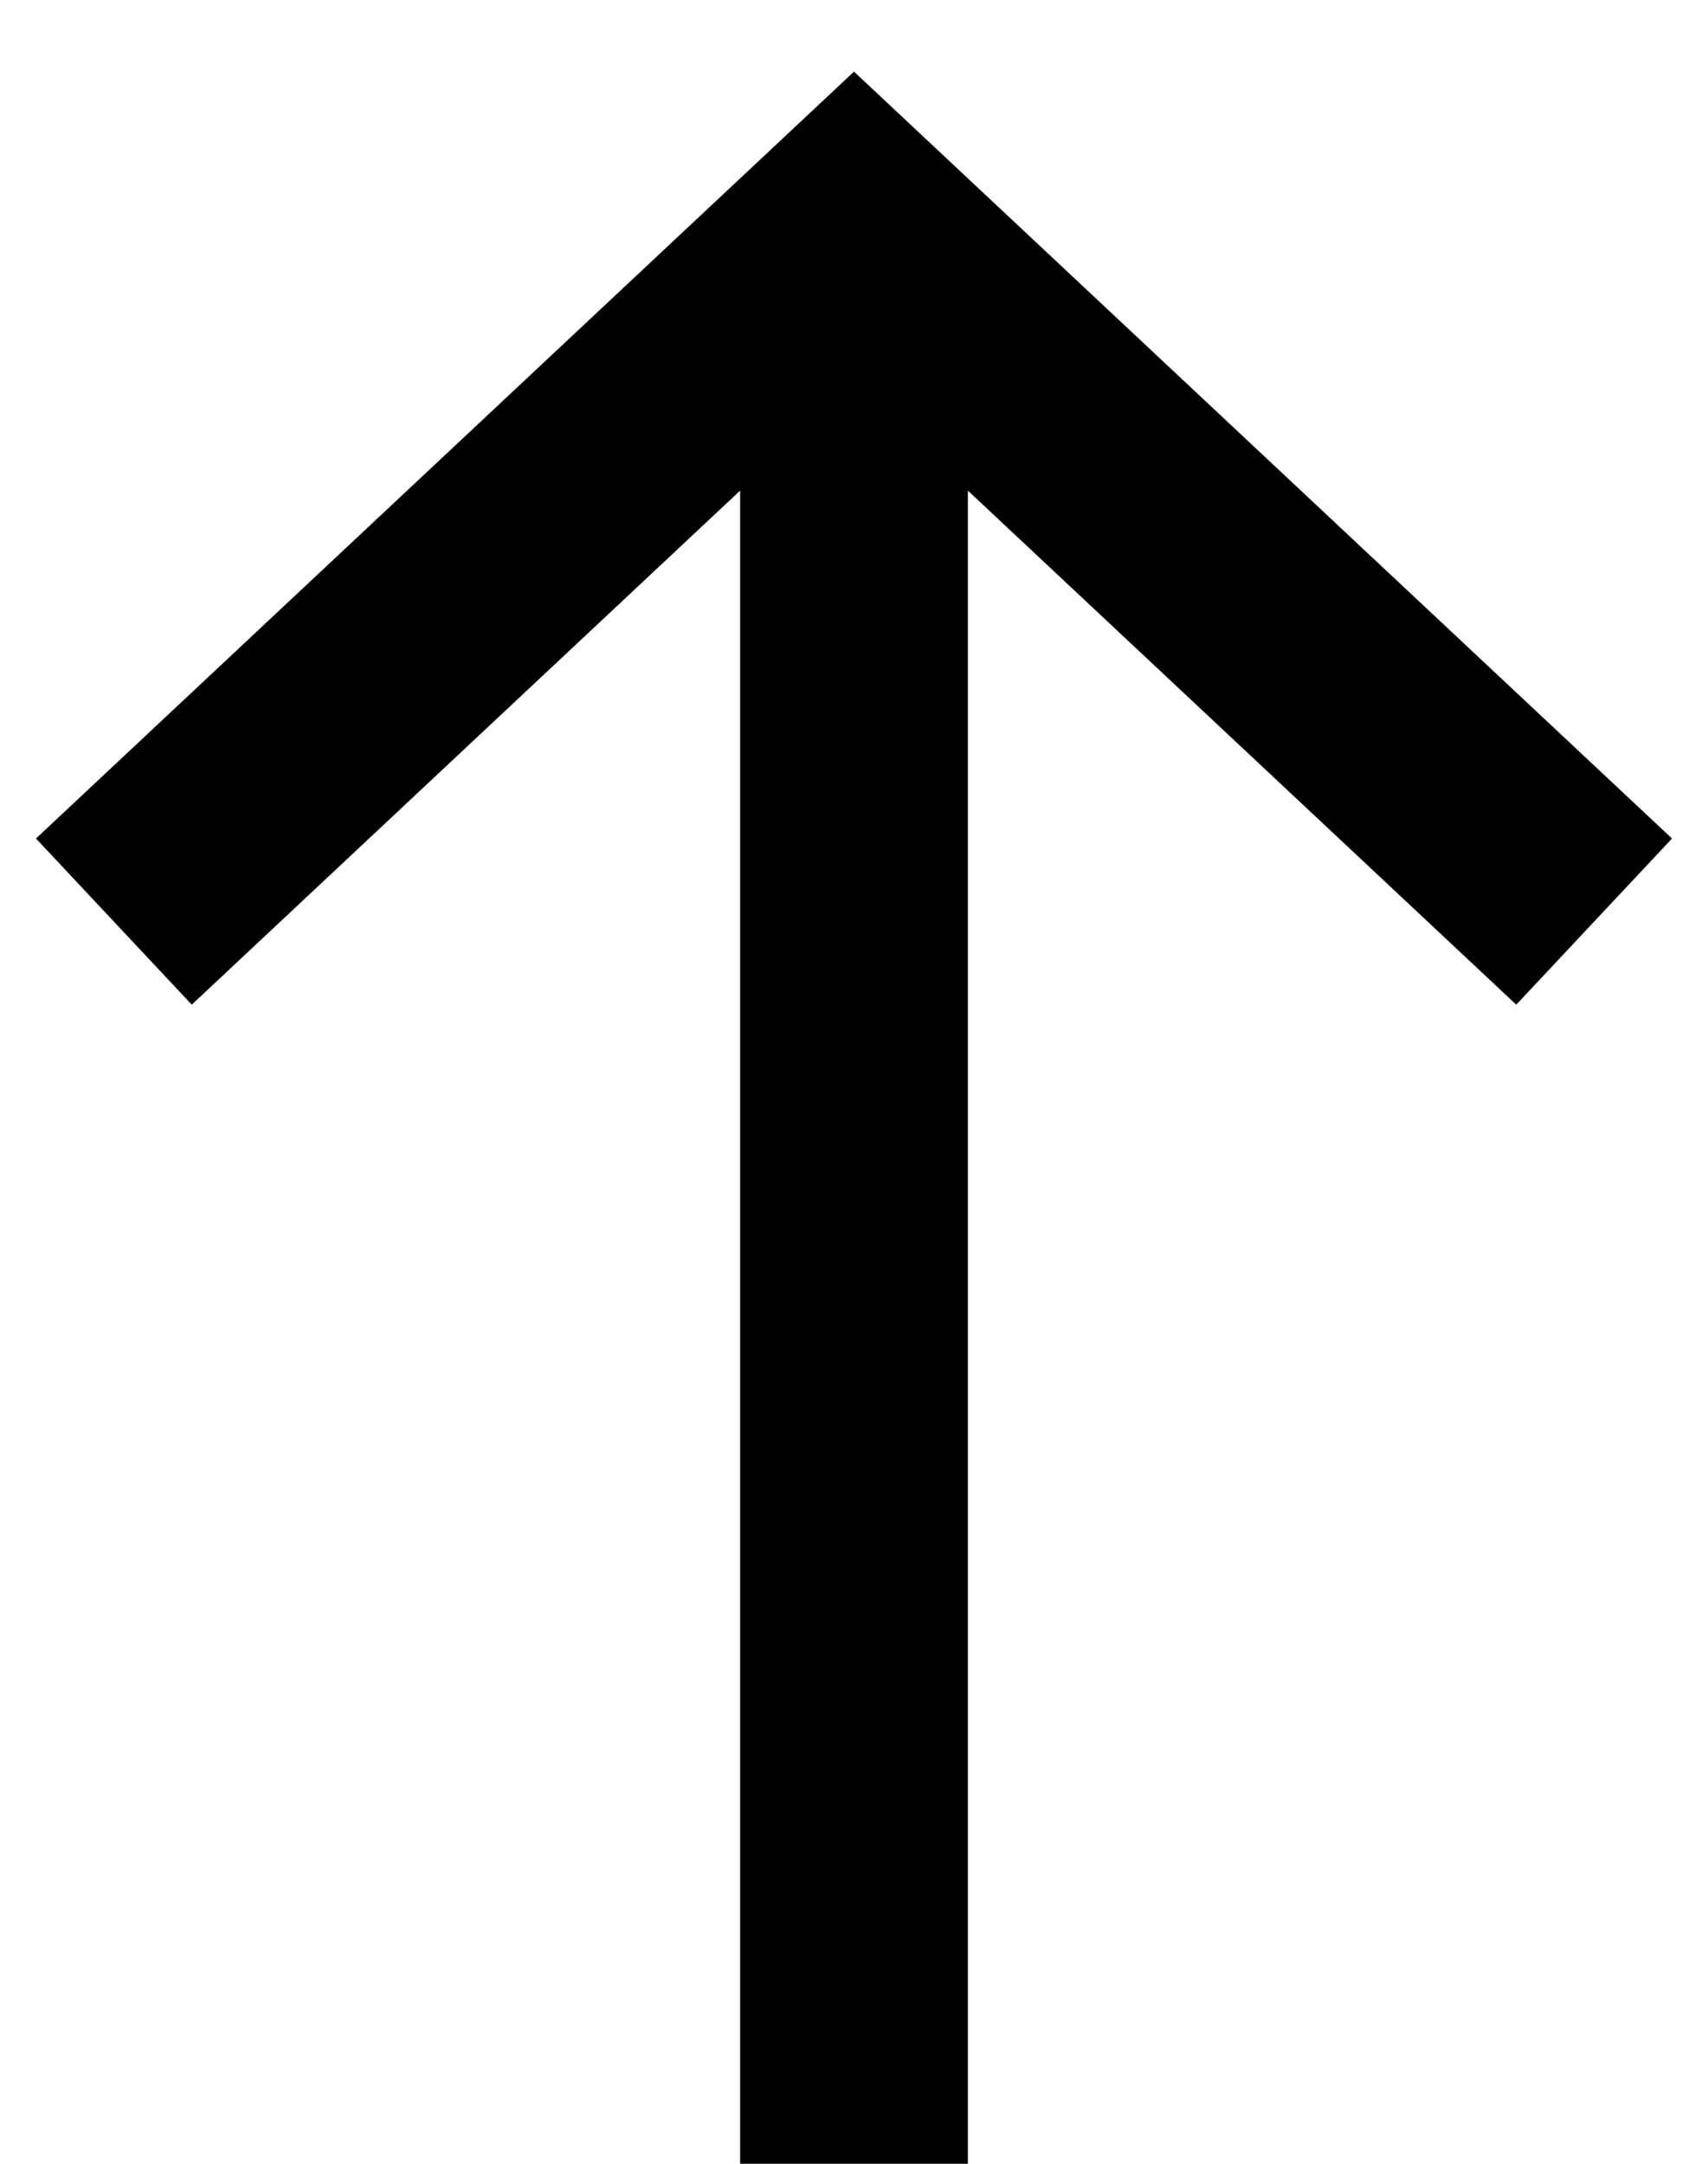 <svg width="15" height="19" viewBox="0 0 15 19" fill="none" xmlns="http://www.w3.org/2000/svg">
<path fill-rule="evenodd" clip-rule="evenodd" d="M7.5 0.629L14.684 7.363L13.316 8.822L8.5 4.308L8.5 19H6.5L6.5 4.308L1.684 8.822L0.316 7.363L7.5 0.629Z" fill="black"/>
</svg>
